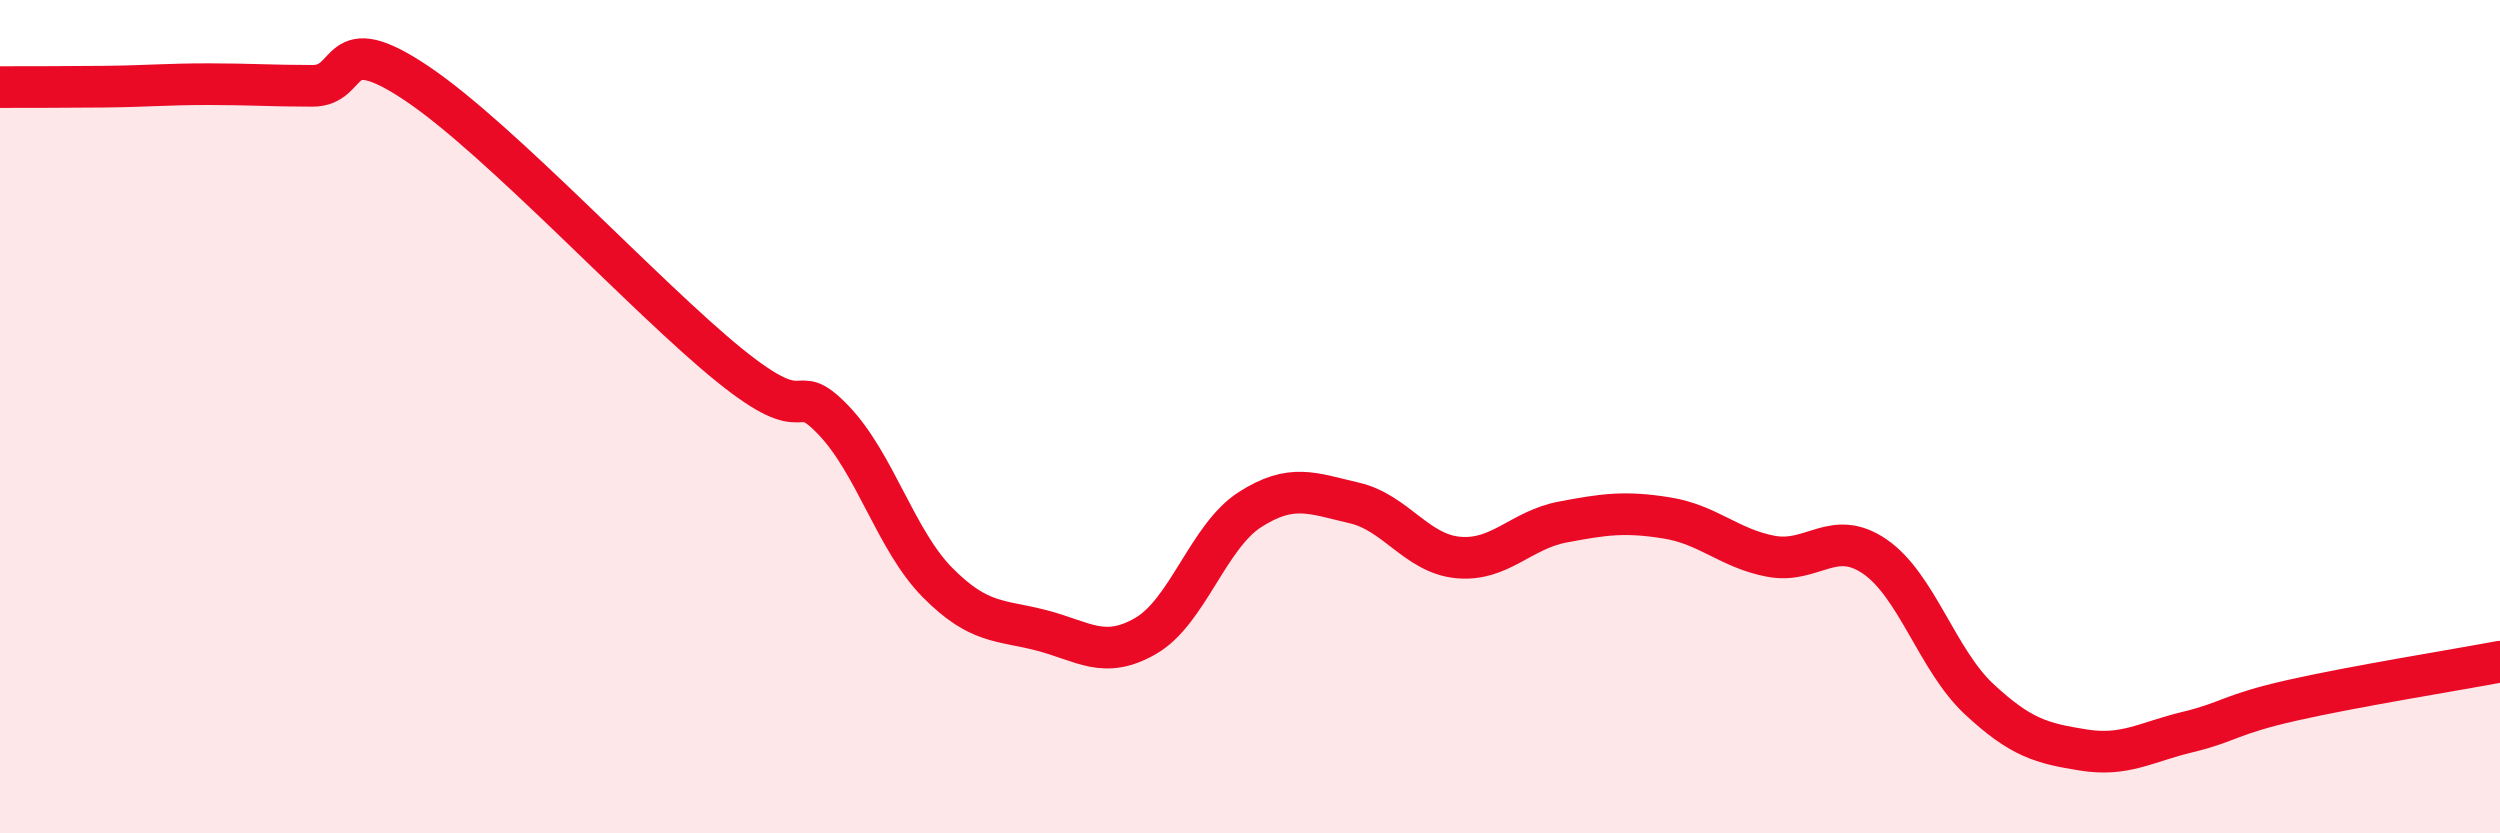
    <svg width="60" height="20" viewBox="0 0 60 20" xmlns="http://www.w3.org/2000/svg">
      <path
        d="M 0,2.09 C 0.5,2.09 1.5,2.09 2.5,2.08 C 3.5,2.07 4,2.02 5,2.02 C 6,2.02 6.5,2.06 7.5,2.06 C 8.5,2.06 8,0.66 10,2 C 12,3.34 15.5,7.14 17.5,8.76 C 19.5,10.38 19,9.04 20,10.08 C 21,11.12 21.5,12.97 22.5,13.98 C 23.5,14.99 24,14.87 25,15.13 C 26,15.39 26.5,15.84 27.5,15.26 C 28.5,14.68 29,12.87 30,12.23 C 31,11.59 31.5,11.84 32.5,12.07 C 33.5,12.3 34,13.29 35,13.38 C 36,13.47 36.5,12.72 37.5,12.53 C 38.5,12.34 39,12.27 40,12.43 C 41,12.59 41.5,13.16 42.5,13.35 C 43.5,13.54 44,12.67 45,13.36 C 46,14.05 46.5,15.85 47.5,16.78 C 48.5,17.71 49,17.84 50,18 C 51,18.16 51.5,17.81 52.5,17.57 C 53.5,17.33 53.5,17.15 55,16.81 C 56.5,16.47 59,16.07 60,15.88L60 20L0 20Z"
        fill="#EB0A25"
        opacity="0.1"
        stroke-linecap="round"
        stroke-linejoin="round"
      />
      <path
        d="M 0,2.09 C 0.5,2.09 1.5,2.09 2.5,2.08 C 3.5,2.07 4,2.02 5,2.02 C 6,2.02 6.5,2.06 7.5,2.06 C 8.5,2.06 8,0.66 10,2 C 12,3.34 15.5,7.14 17.5,8.76 C 19.5,10.38 19,9.04 20,10.08 C 21,11.12 21.5,12.97 22.5,13.98 C 23.5,14.99 24,14.87 25,15.13 C 26,15.39 26.5,15.84 27.5,15.26 C 28.5,14.68 29,12.87 30,12.23 C 31,11.59 31.5,11.84 32.5,12.07 C 33.5,12.3 34,13.29 35,13.38 C 36,13.47 36.5,12.72 37.5,12.53 C 38.5,12.34 39,12.27 40,12.43 C 41,12.59 41.5,13.16 42.5,13.35 C 43.5,13.54 44,12.67 45,13.36 C 46,14.05 46.5,15.85 47.5,16.78 C 48.5,17.71 49,17.84 50,18 C 51,18.16 51.5,17.81 52.5,17.57 C 53.5,17.33 53.5,17.15 55,16.81 C 56.5,16.47 59,16.07 60,15.88"
        stroke="#EB0A25"
        stroke-width="1"
        fill="none"
        stroke-linecap="round"
        stroke-linejoin="round"
      />
    </svg>
  